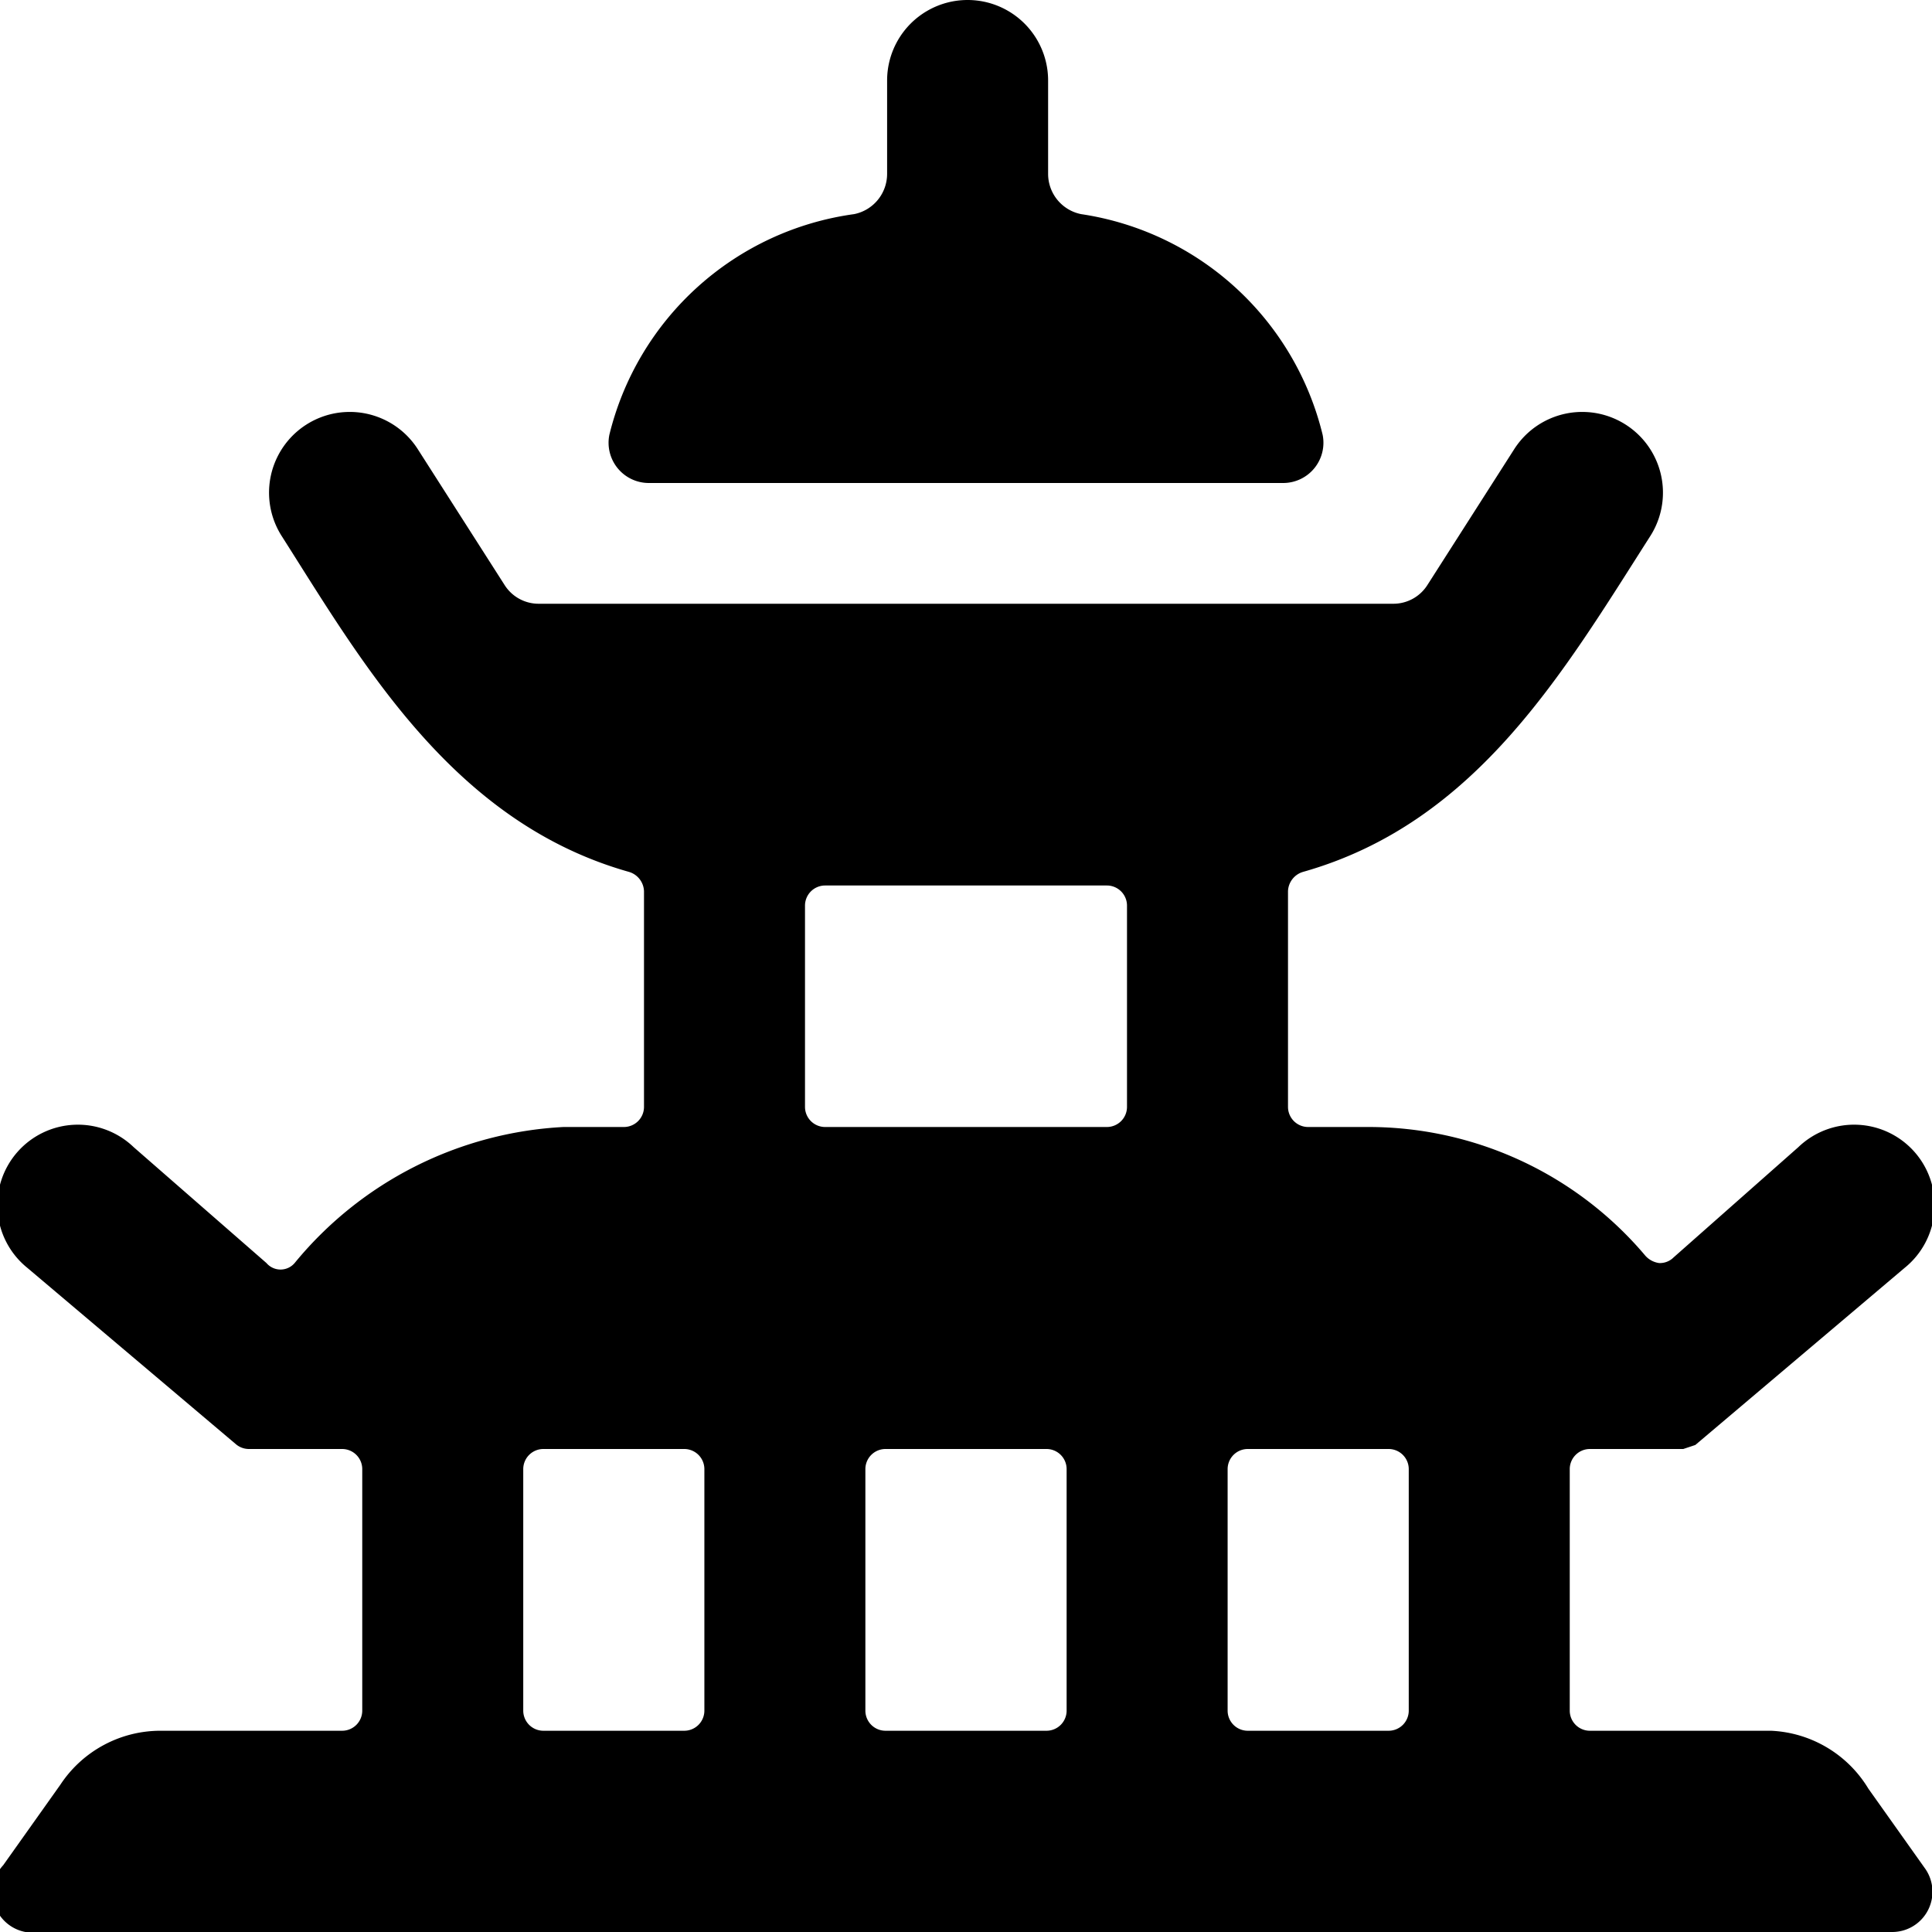 <svg xmlns="http://www.w3.org/2000/svg" viewBox="0 0 24 24"><g><path d="M23.5 24a0.5 0.5 0 0 0 0.42 -0.78l-0.71 -1A1.49 1.49 0 0 0 22 21.5h-2.25a0.25 0.25 0 0 1 -0.25 -0.25v-3a0.25 0.25 0 0 1 0.25 -0.25h1.16l0.15 -0.05 2.6 -2.2a1 1 0 1 0 -1.32 -1.5l-1.55 1.37a0.24 0.24 0 0 1 -0.18 0.07 0.28 0.28 0 0 1 -0.17 -0.09A4.5 4.5 0 0 0 17 14h-0.75a0.25 0.25 0 0 1 -0.25 -0.25v-2.68a0.26 0.26 0 0 1 0.19 -0.24c2.15 -0.61 3.23 -2.48 4.31 -4.17a1 1 0 1 0 -1.69 -1.08l-1.08 1.69a0.5 0.5 0 0 1 -0.42 0.23H6.69a0.5 0.5 0 0 1 -0.42 -0.23L5.19 5.58A1 1 0 1 0 3.5 6.66c1 1.57 2.12 3.55 4.31 4.17a0.26 0.26 0 0 1 0.19 0.24v2.68a0.25 0.25 0 0 1 -0.25 0.25H7a4.63 4.63 0 0 0 -3.34 1.69 0.23 0.23 0 0 1 -0.35 0l-1.65 -1.44a1 1 0 1 0 -1.32 1.5l2.59 2.19a0.25 0.25 0 0 0 0.16 0.06h1.16a0.25 0.25 0 0 1 0.25 0.25v3a0.25 0.25 0 0 1 -0.25 0.25H2a1.49 1.49 0 0 0 -1.25 0.67l-0.71 1A0.5 0.5 0 0 0 0.5 24ZM8.75 21.25a0.25 0.25 0 0 1 -0.25 0.25H6.75a0.25 0.25 0 0 1 -0.25 -0.25v-3a0.25 0.25 0 0 1 0.25 -0.25H8.5a0.25 0.25 0 0 1 0.25 0.25Zm4.5 0a0.25 0.25 0 0 1 -0.25 0.25h-2a0.25 0.25 0 0 1 -0.25 -0.25v-3A0.25 0.25 0 0 1 11 18h2a0.25 0.25 0 0 1 0.25 0.25Zm0.75 -7.5a0.25 0.25 0 0 1 -0.25 0.25h-3.5a0.25 0.25 0 0 1 -0.25 -0.25v-2.5a0.25 0.25 0 0 1 0.25 -0.25h3.5a0.25 0.25 0 0 1 0.25 0.25Zm3.5 7.5a0.25 0.25 0 0 1 -0.25 0.25H15.5a0.25 0.25 0 0 1 -0.25 -0.25v-3a0.25 0.25 0 0 1 0.25 -0.25h1.75a0.25 0.25 0 0 1 0.25 0.25Z" fill="#000000" stroke-width="1"></path><path d="M7.57 5.4a0.5 0.5 0 0 0 0.49 0.6h7.88a0.5 0.5 0 0 0 0.49 -0.6 3.64 3.64 0 0 0 -3 -2.74 0.51 0.51 0 0 1 -0.41 -0.5V1a1 1 0 0 0 -2 0v1.16a0.51 0.51 0 0 1 -0.41 0.5A3.64 3.64 0 0 0 7.57 5.4Z" fill="#000000" stroke-width="1"></path></g></svg>